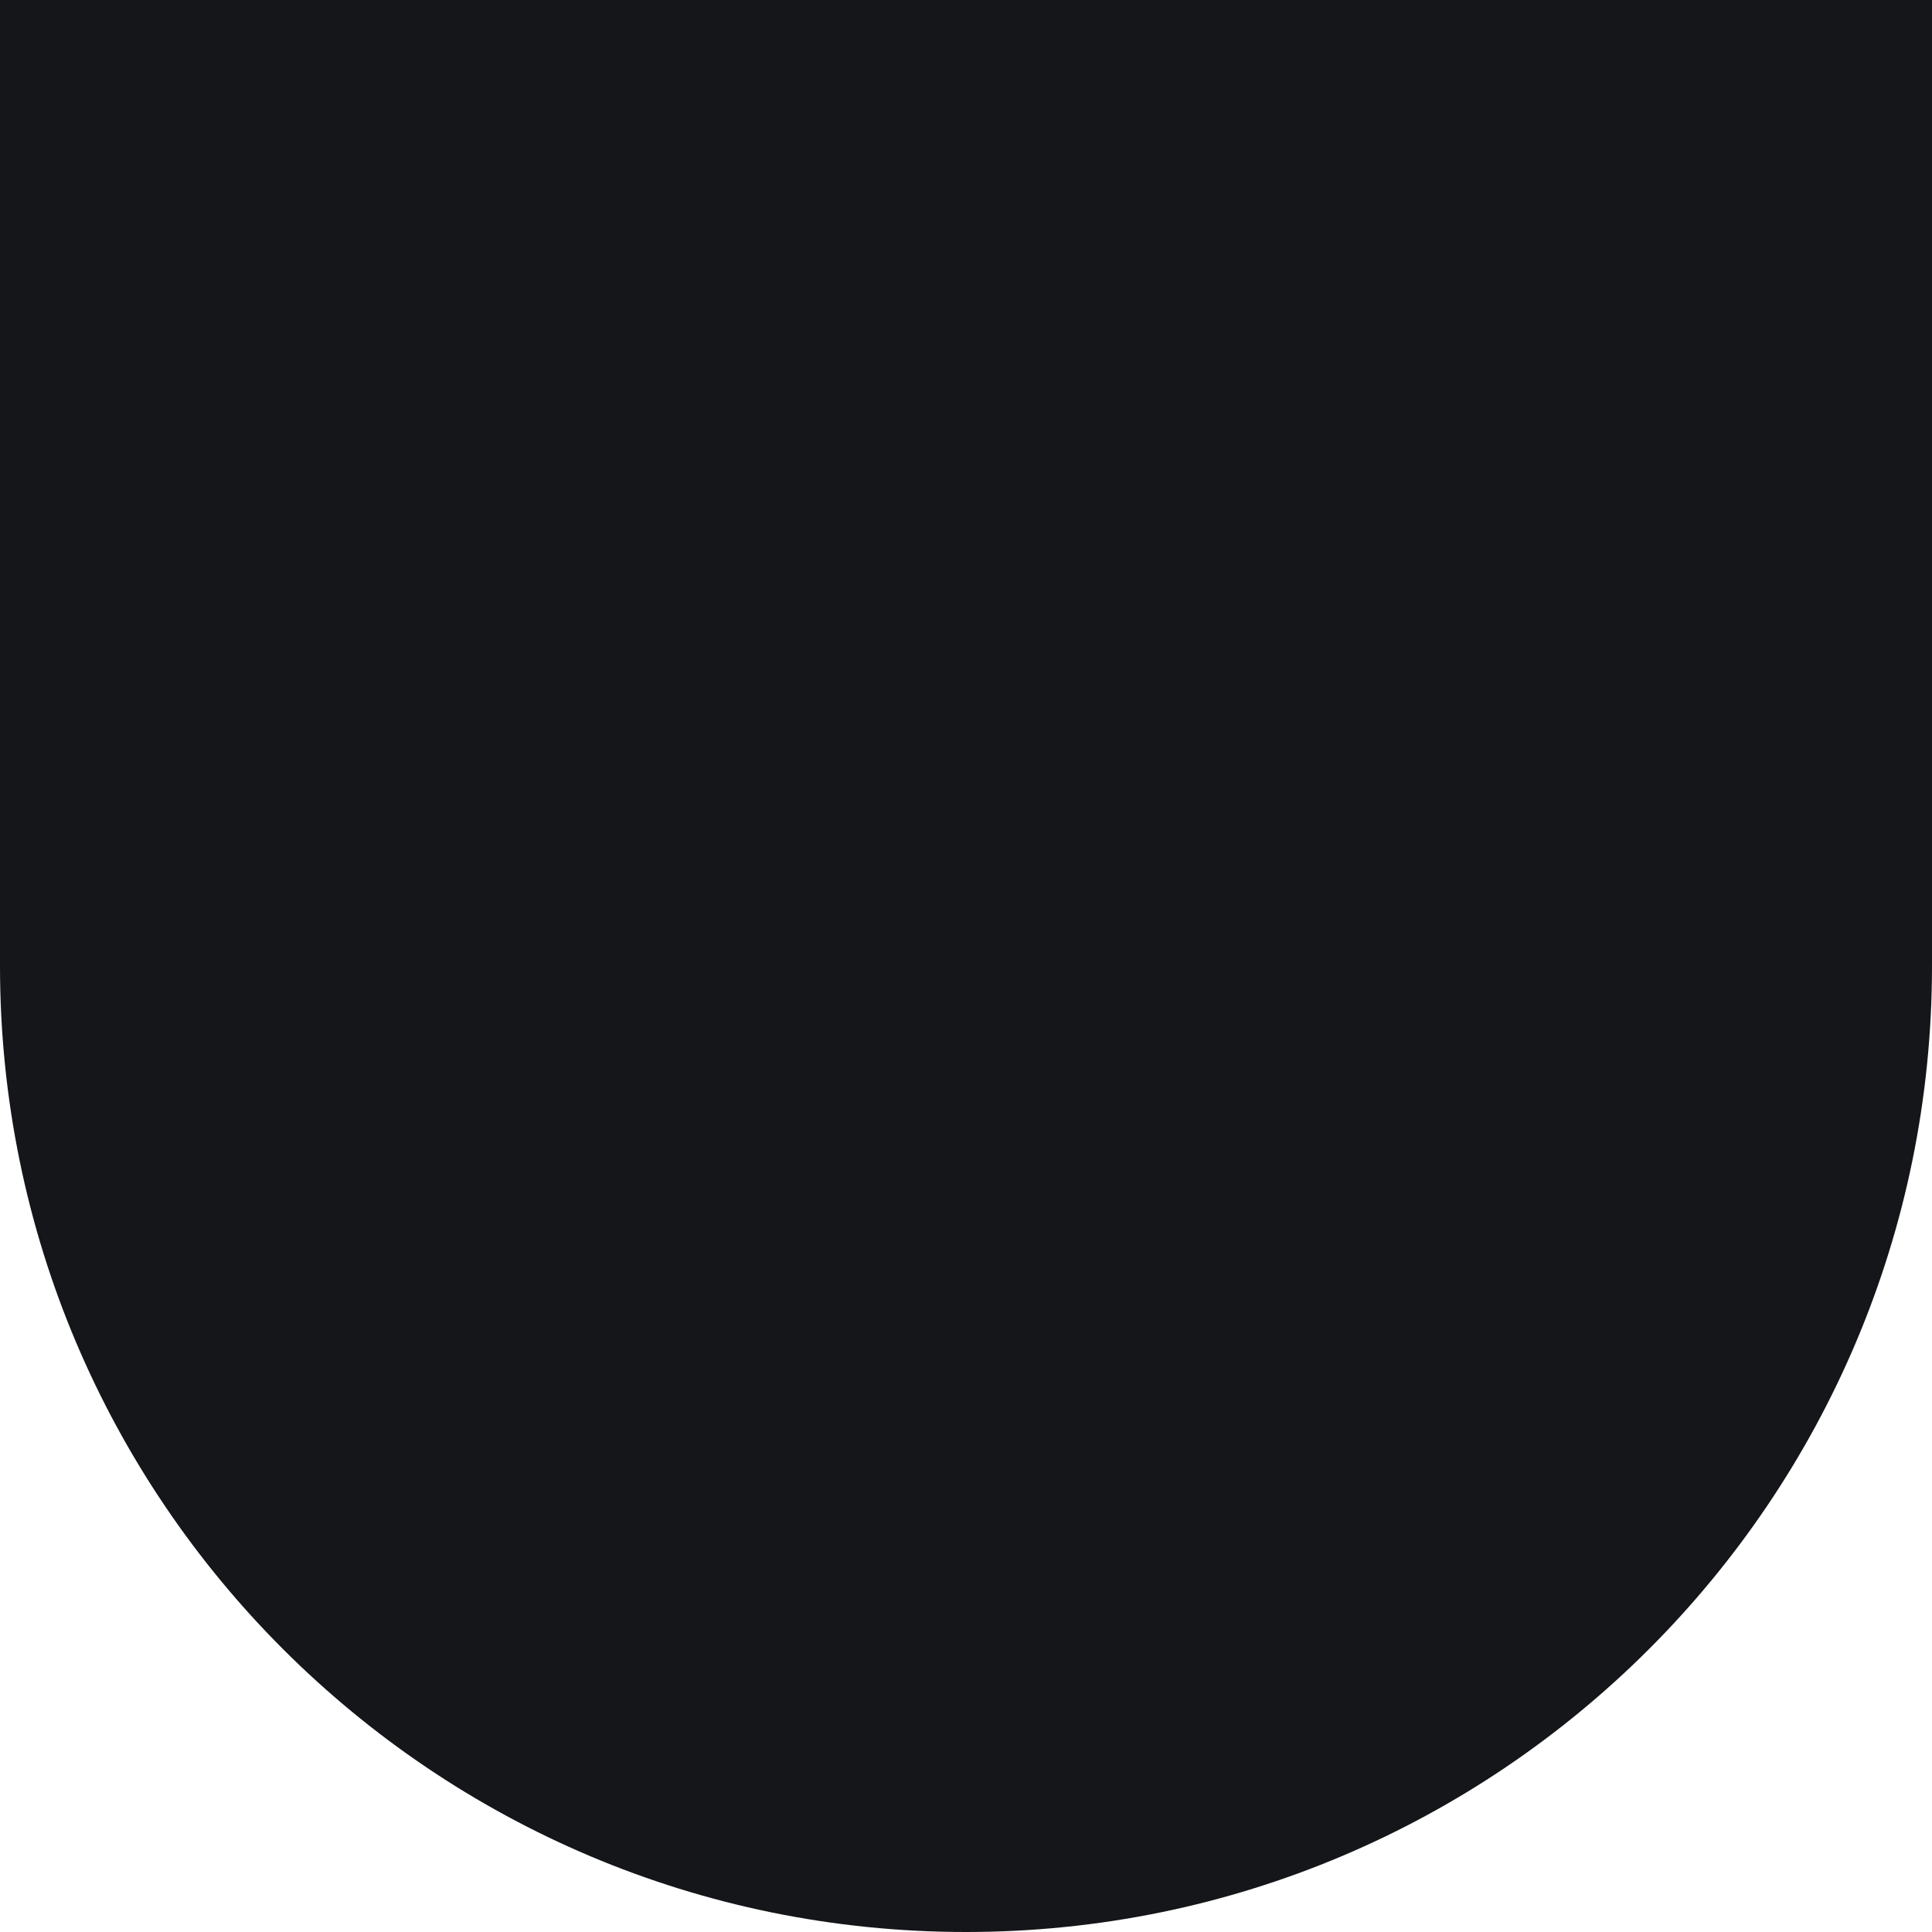 <svg width="16" height="16" viewBox="0 0 16 16" fill="none" xmlns="http://www.w3.org/2000/svg">
<g clip-path="url(#clip0_7810_9993)">
<path d="M0 8C0 12.418 3.582 16 8 16C12.418 16 16 12.418 16 8V0H0V8Z" fill="#141619"/>
</g>
<defs>
<clipPath id="clip0_7810_9993">
<rect width="16" height="16" fill="white"/>
</clipPath>
</defs>
</svg>
